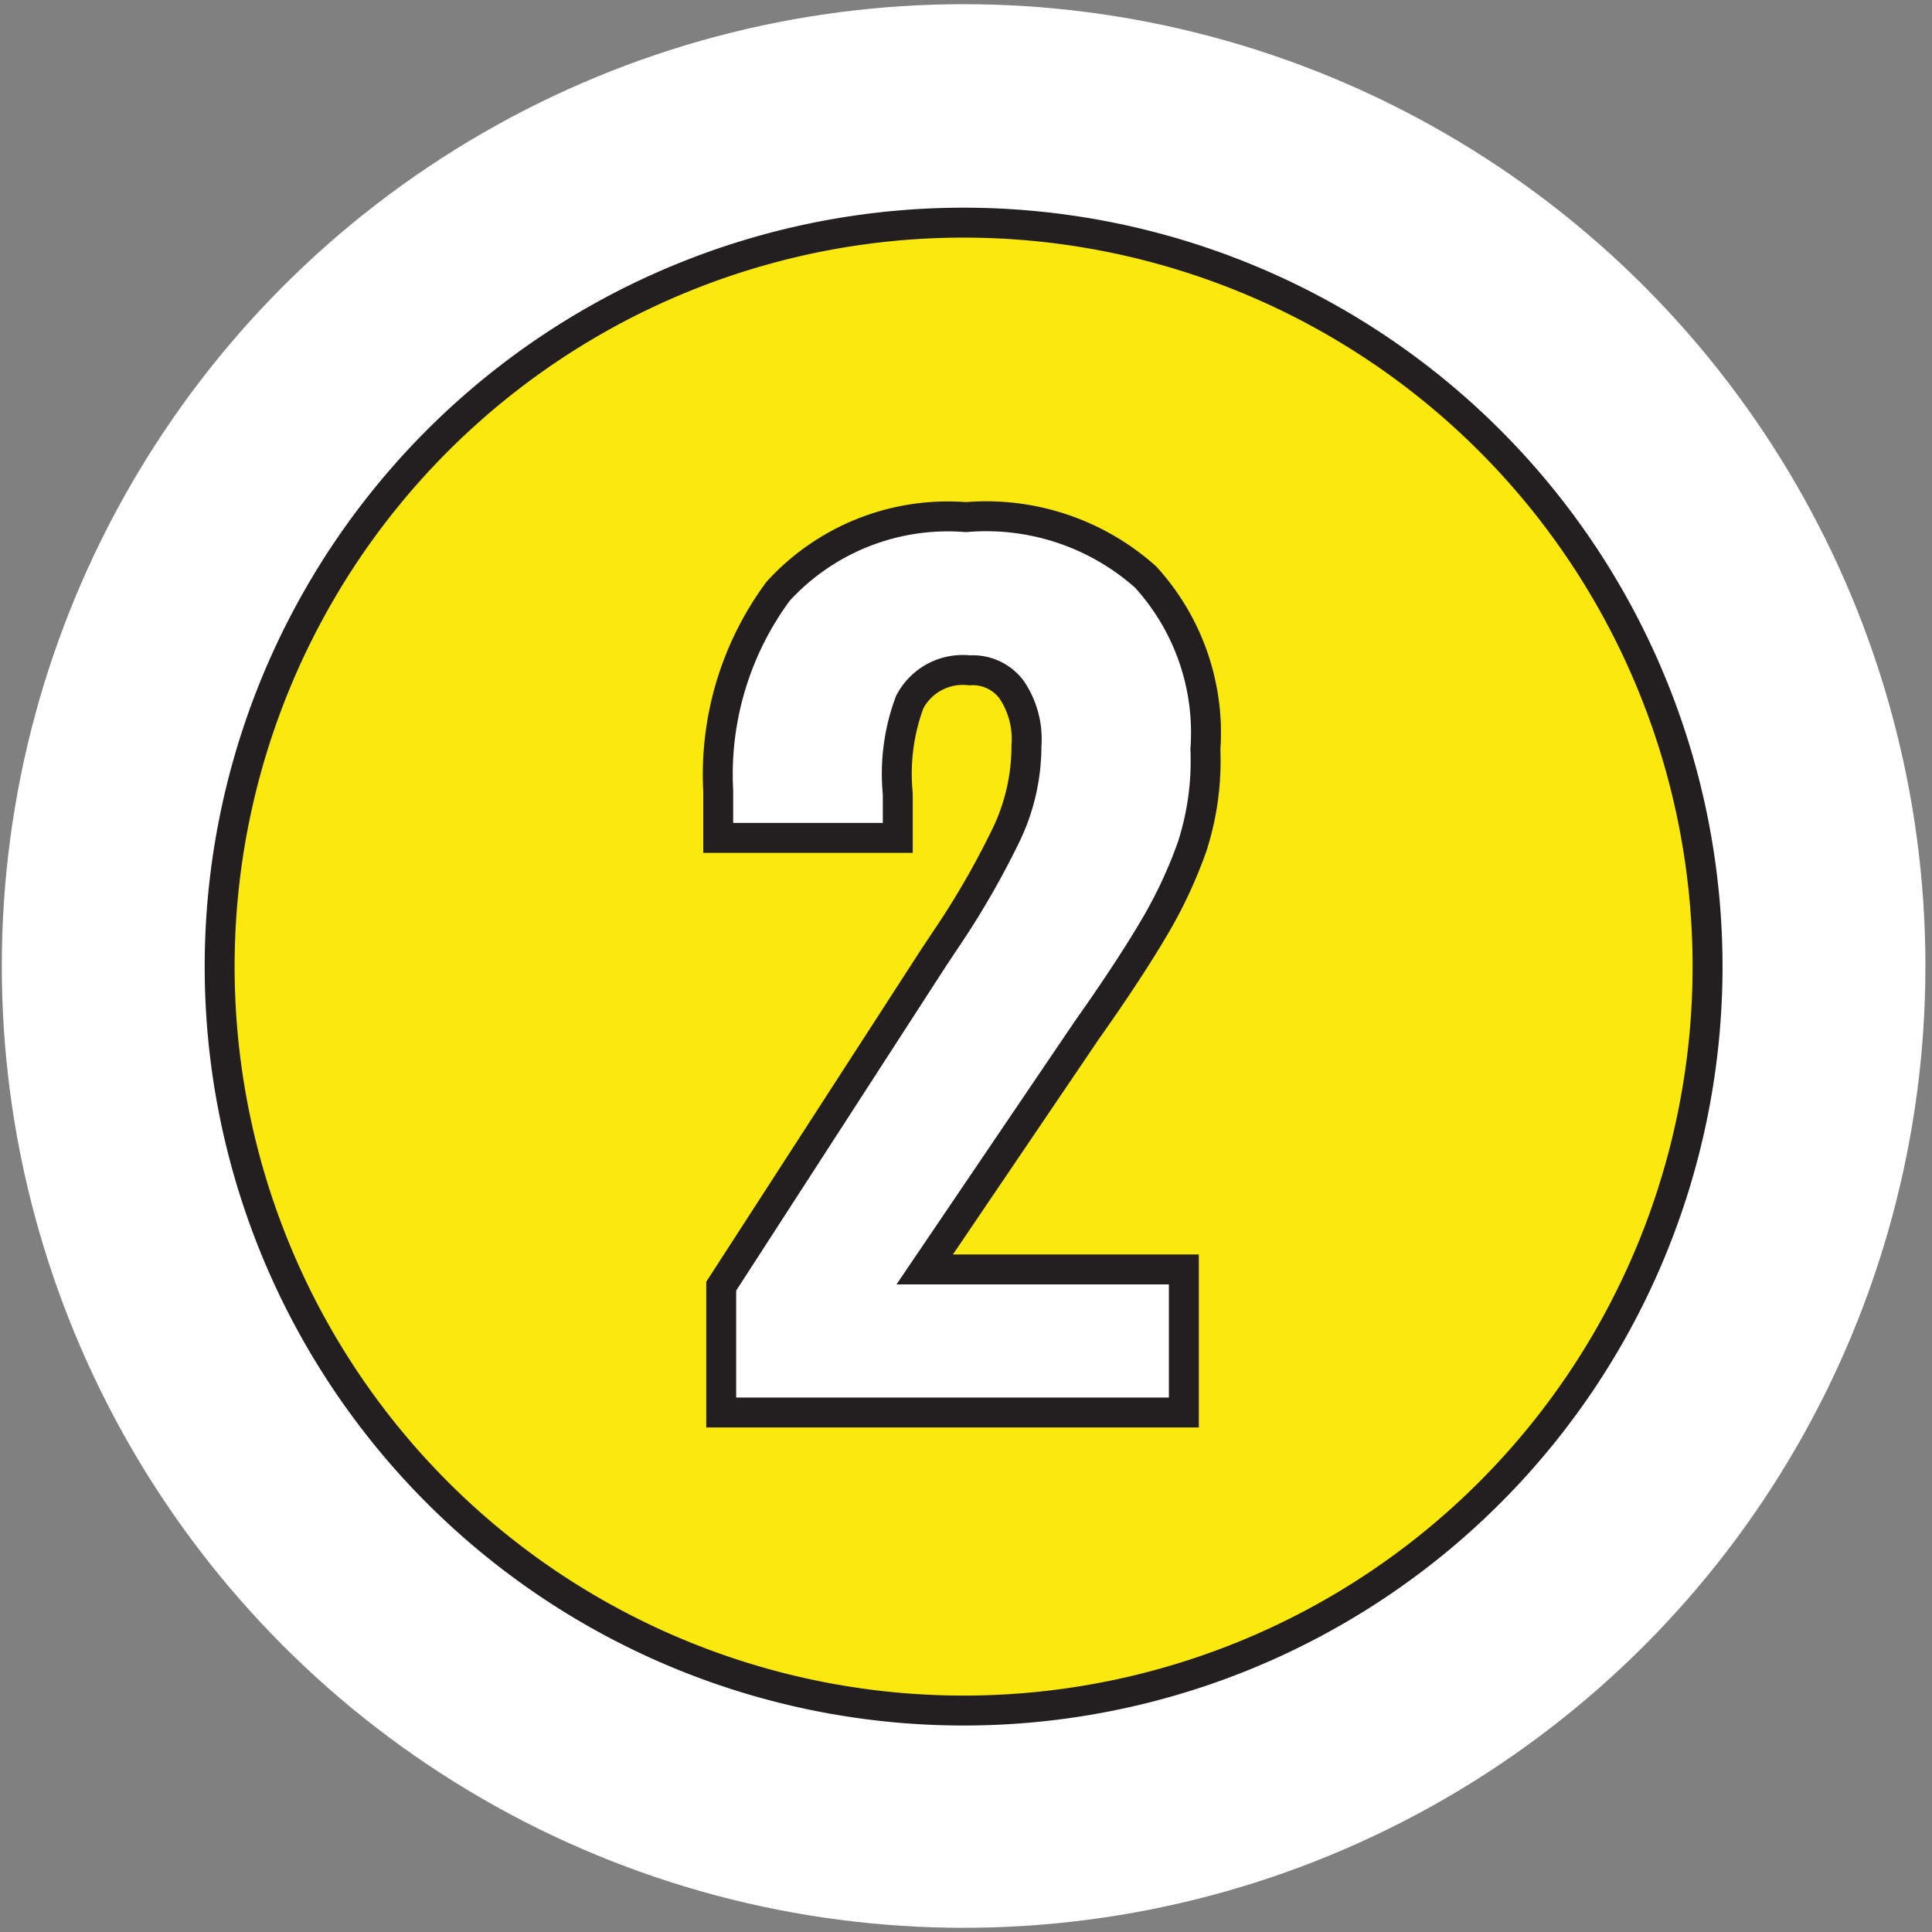 <svg xmlns="http://www.w3.org/2000/svg" viewBox="0 0 32.28 32.28"><rect x="0" y="0" width="32.28" height="32.28" fill="#808080" stroke="none"/><defs><style>.cls-1{fill:#fff;}.cls-2{fill:#fbe80c;stroke:#231f20;stroke-miterlimit:10;stroke-width:0.5px;}.cls-3{fill:none;}</style></defs><g id="Layer_2" data-name="Layer 2"><circle class="cls-1" cx="16.1" cy="16.14" r="16.07"/><path class="cls-2" d="M16.1,3.72A12.43,12.43,0,1,0,28.53,16.14,12.43,12.43,0,0,0,16.1,3.72Zm3.82,10.42a7.66,7.66,0,0,1-.63,1.35c-.24.41-.62,1-1.13,1.72l-2.71,4h4.33v2.39H12.05V21.49L15.6,16l.22-.33a14,14,0,0,0,1-1.74,3.43,3.43,0,0,0,.33-1.47,1.47,1.47,0,0,0-.25-.94.81.81,0,0,0-.7-.32,1,1,0,0,0-1,.53A3.42,3.42,0,0,0,15,13.26V14H12v-.79a5.15,5.15,0,0,1,1-3.33,3.84,3.84,0,0,1,3.14-1.24,4,4,0,0,1,3,1,3.86,3.86,0,0,1,1,2.88A4.66,4.66,0,0,1,19.92,14.14Z"/><rect class="cls-3" width="32.28" height="32.28"/></g></svg>